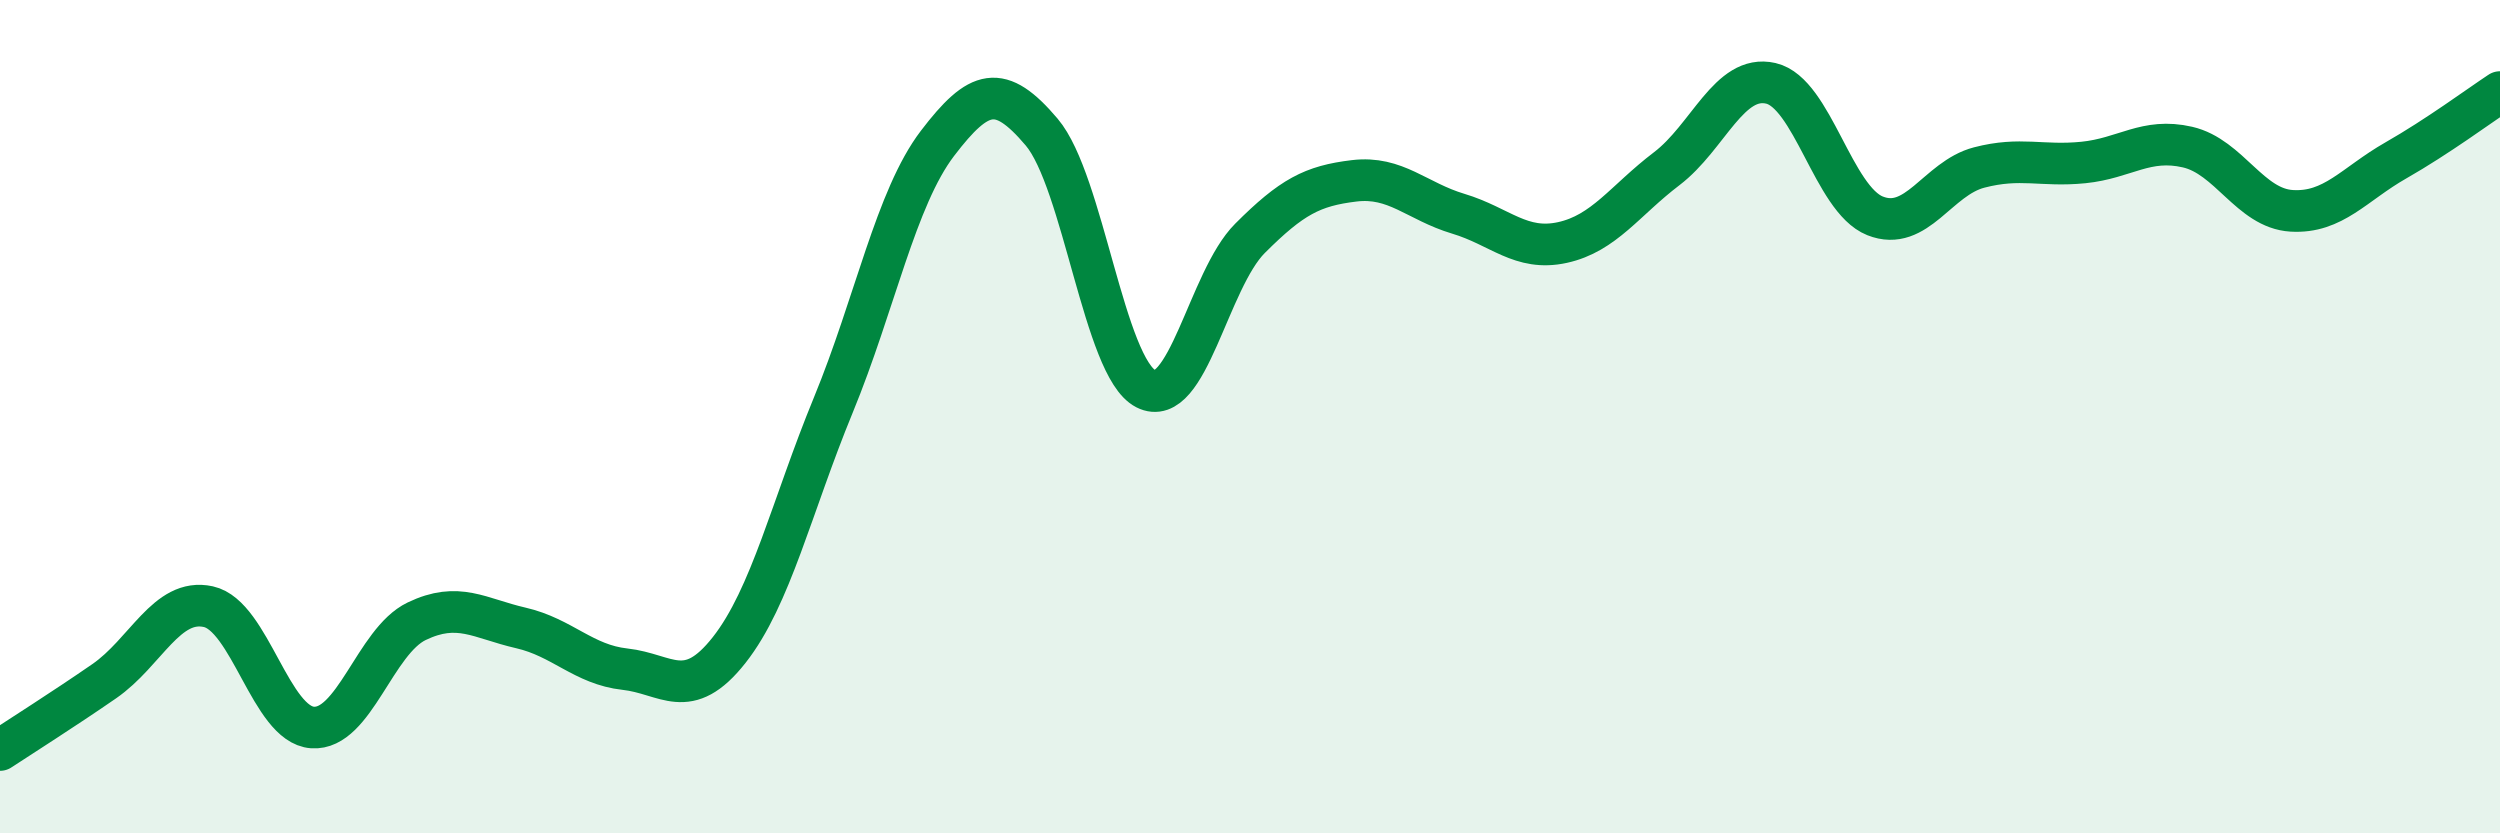 
    <svg width="60" height="20" viewBox="0 0 60 20" xmlns="http://www.w3.org/2000/svg">
      <path
        d="M 0,18 C 0.5,17.67 1.5,17.04 2.5,16.35 C 3.5,15.66 4,14.34 5,14.56 C 6,14.78 6.5,17.39 7.5,17.46 C 8.5,17.53 9,15.39 10,14.91 C 11,14.43 11.5,14.84 12.5,15.07 C 13.5,15.3 14,15.95 15,16.06 C 16,16.17 16.5,16.87 17.5,15.6 C 18.5,14.33 19,12.15 20,9.72 C 21,7.29 21.5,4.75 22.5,3.44 C 23.5,2.13 24,1.99 25,3.17 C 26,4.35 26.5,8.82 27.5,9.33 C 28.5,9.84 29,6.72 30,5.72 C 31,4.72 31.5,4.46 32.5,4.34 C 33.5,4.22 34,4.83 35,5.13 C 36,5.43 36.5,6.04 37.5,5.82 C 38.5,5.6 39,4.81 40,4.05 C 41,3.29 41.5,1.77 42.5,2 C 43.5,2.23 44,4.78 45,5.18 C 46,5.58 46.5,4.28 47.5,4.02 C 48.5,3.76 49,4 50,3.9 C 51,3.8 51.5,3.3 52.5,3.53 C 53.5,3.76 54,5 55,5.06 C 56,5.12 56.5,4.42 57.5,3.85 C 58.5,3.28 59.5,2.54 60,2.21L60 20L0 20Z"
        fill="#008740"
        opacity="0.1"
        stroke-linecap="round"
        stroke-linejoin="round"
      />
      <path
        d="M 0,18 C 0.5,17.67 1.5,17.04 2.5,16.35 C 3.5,15.66 4,14.34 5,14.56 C 6,14.78 6.5,17.39 7.5,17.46 C 8.5,17.53 9,15.39 10,14.91 C 11,14.43 11.5,14.84 12.5,15.07 C 13.5,15.3 14,15.95 15,16.06 C 16,16.17 16.5,16.87 17.5,15.6 C 18.5,14.33 19,12.15 20,9.72 C 21,7.29 21.5,4.75 22.5,3.44 C 23.5,2.13 24,1.99 25,3.17 C 26,4.35 26.5,8.82 27.5,9.33 C 28.5,9.84 29,6.72 30,5.72 C 31,4.72 31.5,4.46 32.5,4.34 C 33.5,4.22 34,4.83 35,5.13 C 36,5.43 36.5,6.04 37.5,5.82 C 38.5,5.6 39,4.81 40,4.05 C 41,3.29 41.5,1.77 42.5,2 C 43.5,2.23 44,4.78 45,5.18 C 46,5.58 46.5,4.28 47.5,4.02 C 48.5,3.76 49,4 50,3.9 C 51,3.8 51.5,3.3 52.5,3.53 C 53.5,3.76 54,5 55,5.06 C 56,5.12 56.5,4.42 57.5,3.85 C 58.5,3.28 59.5,2.54 60,2.21"
        stroke="#008740"
        stroke-width="1"
        fill="none"
        stroke-linecap="round"
        stroke-linejoin="round"
      />
    </svg>
  